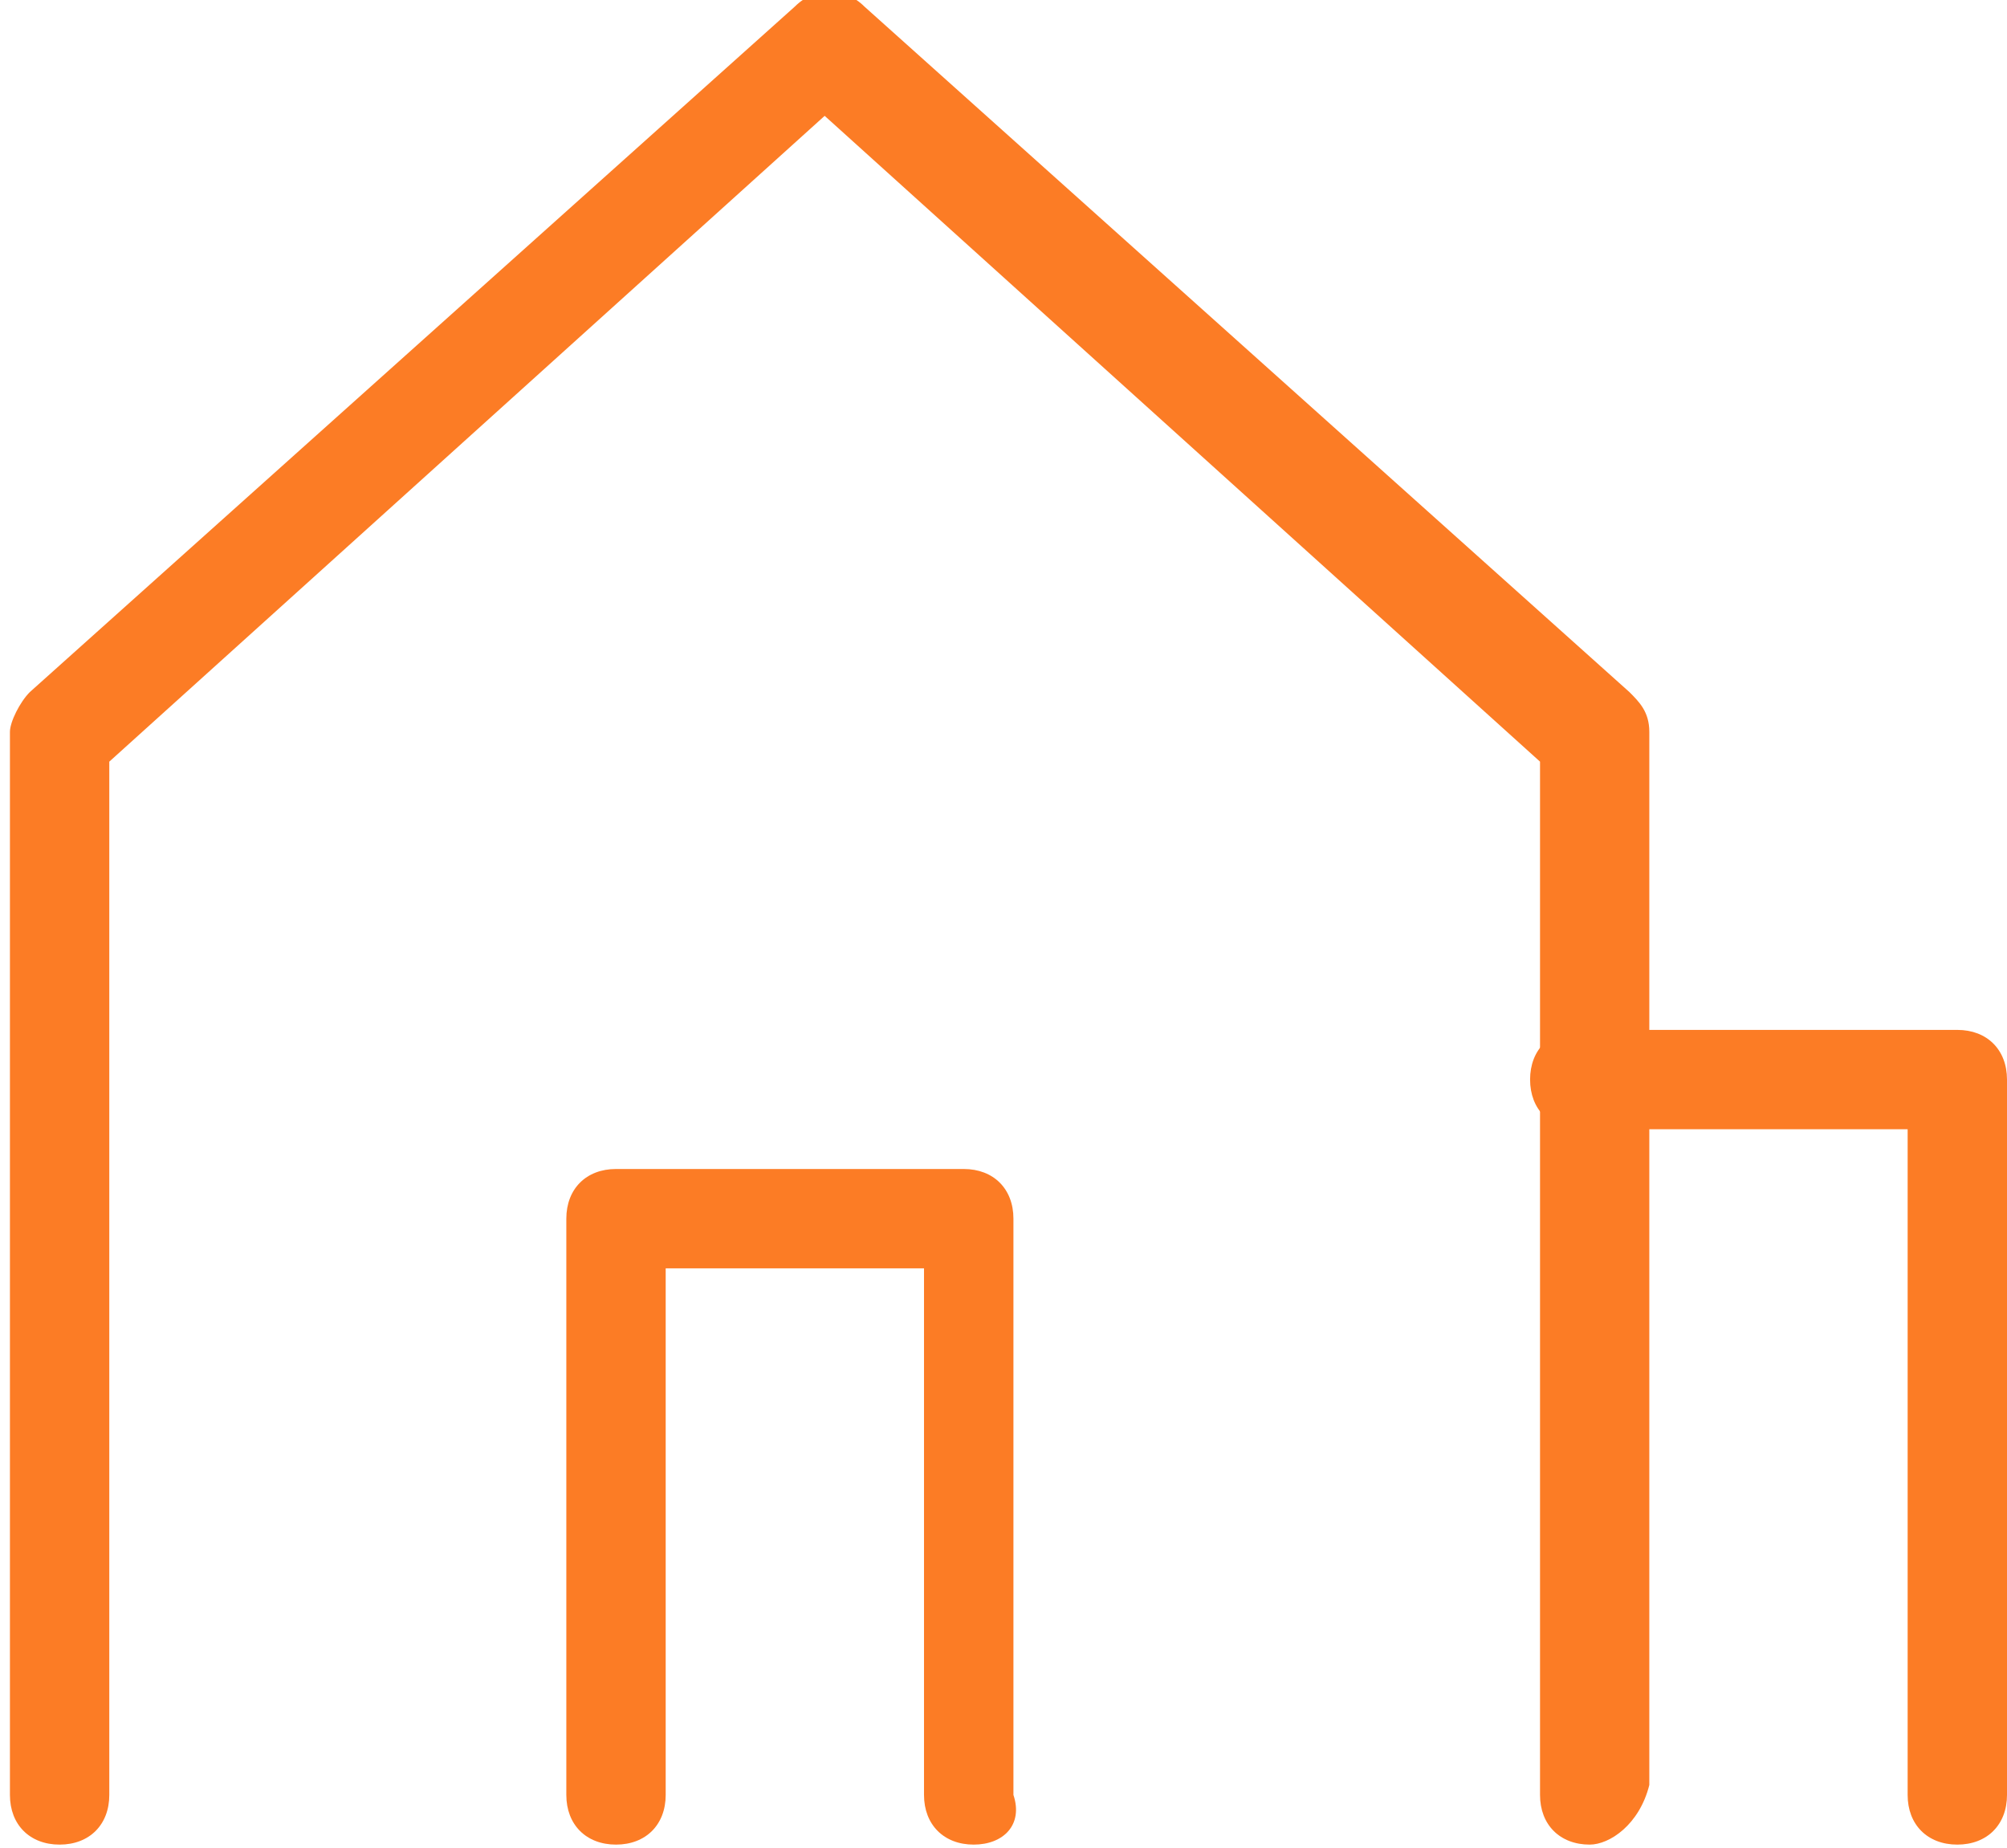 <?xml version="1.0" encoding="utf-8"?>
<!-- Generator: Adobe Illustrator 25.1.0, SVG Export Plug-In . SVG Version: 6.00 Build 0)  -->
<svg version="1.1" id="Laag_1" xmlns="http://www.w3.org/2000/svg" xmlns:xlink="http://www.w3.org/1999/xlink" x="0px" y="0px"
	 width="20.2px" height="18.6px" viewBox="0 0 20.2 18.6" style="enable-background:new 0 0 20.2 18.6;" xml:space="preserve">
<style type="text/css">
	.st0{fill:#FC7C25;}
</style>
<g id="Group_177" transform="translate(0.5 -16.134)">
	<path class="st0" d="M15.5,34.7c-0.3,0-0.5-0.2-0.5-0.5V23.8l-7.2-6.5l-7.2,6.5v10.4c0,0.3-0.2,0.5-0.5,0.5s-0.5-0.2-0.5-0.5V23.5
		c0-0.1,0.1-0.3,0.2-0.4l7.7-6.9c0.2-0.2,0.5-0.2,0.7,0l7.7,6.9c0.1,0.1,0.2,0.2,0.2,0.4v10.6C16,34.5,15.7,34.7,15.5,34.7z"/>
	<path class="st0" d="M9.3,34.7c-0.3,0-0.5-0.2-0.5-0.5v-5.3H6.2v5.3c0,0.3-0.2,0.5-0.5,0.5s-0.5-0.2-0.5-0.5v-5.8
		c0-0.3,0.2-0.5,0.5-0.5h3.5c0.3,0,0.5,0.2,0.5,0.5v5.8C9.8,34.5,9.6,34.7,9.3,34.7z"/>
	<path class="st0" d="M19.2,34.7c-0.3,0-0.5-0.2-0.5-0.5v-6.7h-3.3c-0.3,0-0.5-0.2-0.5-0.5s0.2-0.5,0.5-0.5h3.8
		c0.3,0,0.5,0.2,0.5,0.5v7.2C19.7,34.5,19.5,34.7,19.2,34.7z"/>
</g>
</svg>
